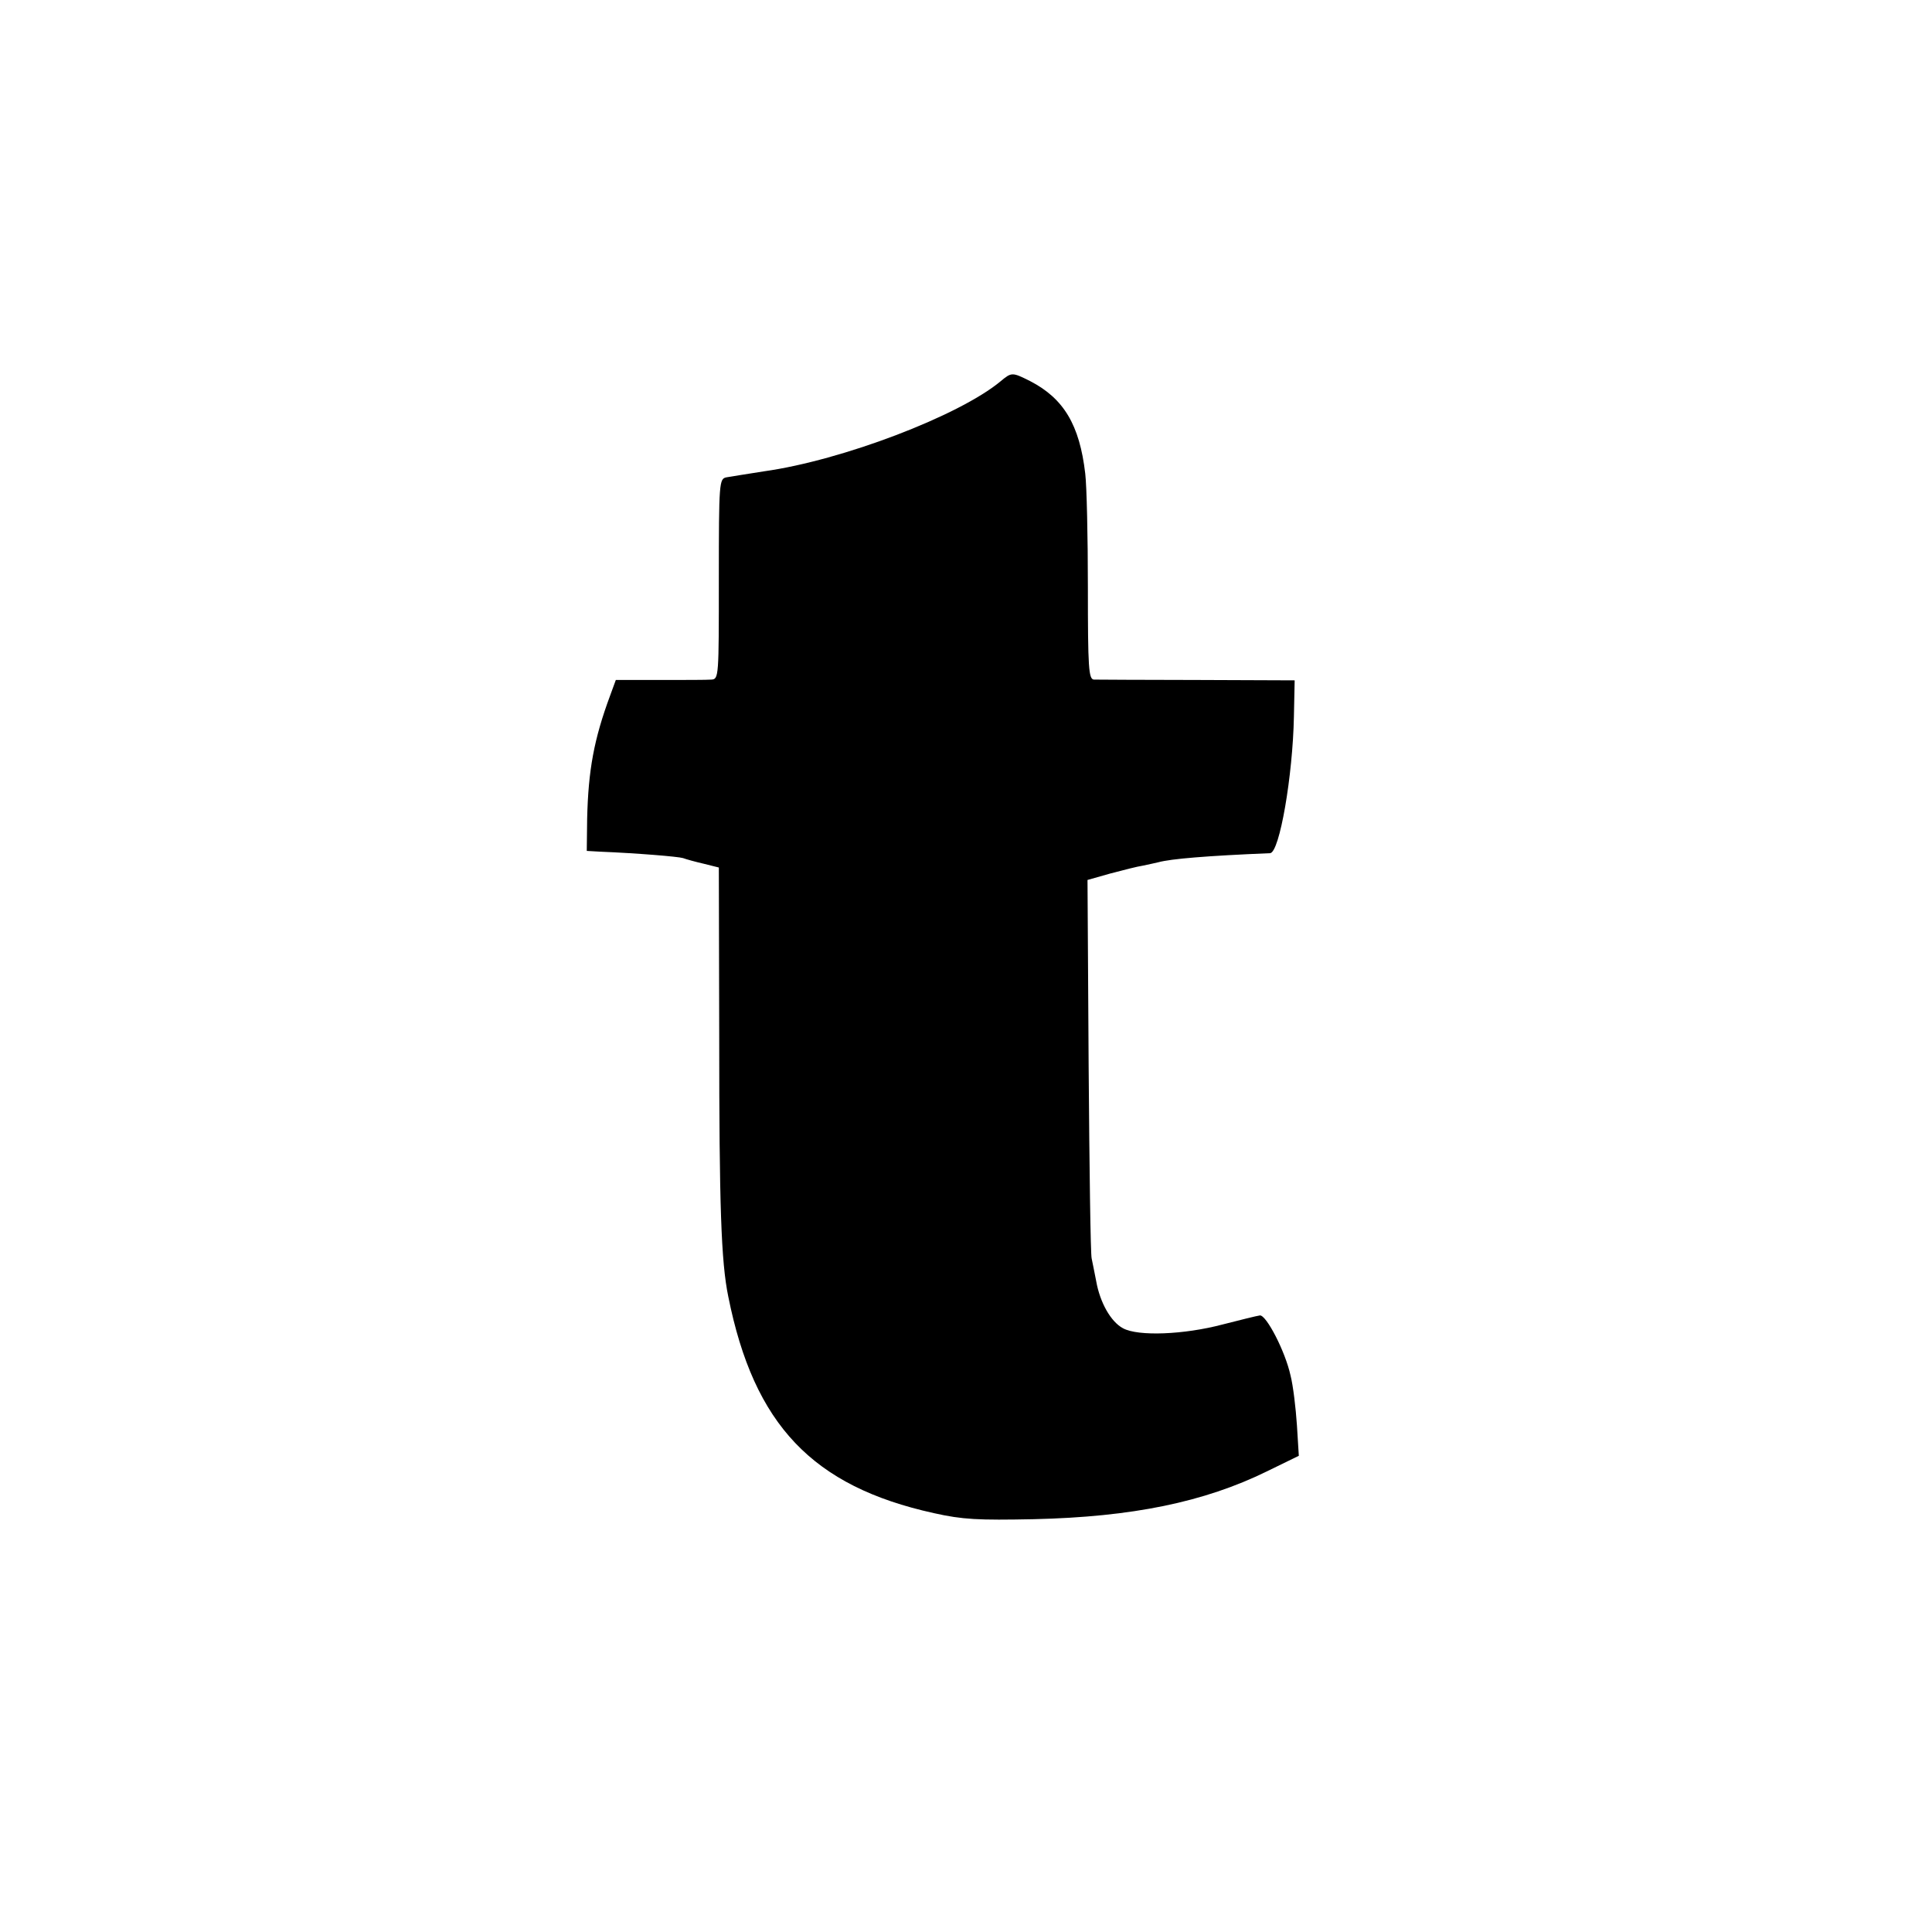 <?xml version="1.0" standalone="no"?>
<!DOCTYPE svg PUBLIC "-//W3C//DTD SVG 20010904//EN"
 "http://www.w3.org/TR/2001/REC-SVG-20010904/DTD/svg10.dtd">
<svg version="1.0" xmlns="http://www.w3.org/2000/svg"
 width="512pt" height="512pt" viewBox="0 0 512 512"
 preserveAspectRatio="xMidYMid meet">
<g transform="translate(0,512) scale(0.1,-0.1)"
fill="#000000" stroke="none">
<path d="M2651 4109 c-110 -91 -419 -209 -626 -238 -44 -7 -89 -14 -100 -16
-19 -4 -20 -12 -20 -270 0 -259 0 -265 -20 -266 -11 -1 -72 -1 -137 -1 l-116
0 -15 -41 c-43 -116 -58 -198 -61 -327 l-1 -85 35 -2 c98 -4 207 -13 220 -17
8 -3 33 -10 55 -15 l40 -10 1 -448 c0 -448 5 -597 24 -689 68 -340 223 -503
545 -574 76 -17 117 -19 265 -16 260 6 451 45 618 127 l84 41 -5 81 c-3 45
-10 105 -17 132 -14 64 -64 160 -81 159 -8 -1 -52 -12 -99 -24 -102 -27 -224
-32 -264 -10 -32 17 -61 68 -71 125 -4 22 -10 49 -12 60 -3 11 -6 241 -8 511
l-3 492 60 17 c34 9 73 19 87 21 14 3 33 7 41 9 33 9 127 17 296 24 25 2 60
205 63 362 l2 96 -258 1 c-142 0 -265 1 -274 1 -14 1 -16 30 -16 244 0 133 -3
269 -7 302 -15 129 -57 199 -146 245 -48 24 -49 24 -79 -1z"/>
</g>
</svg>
